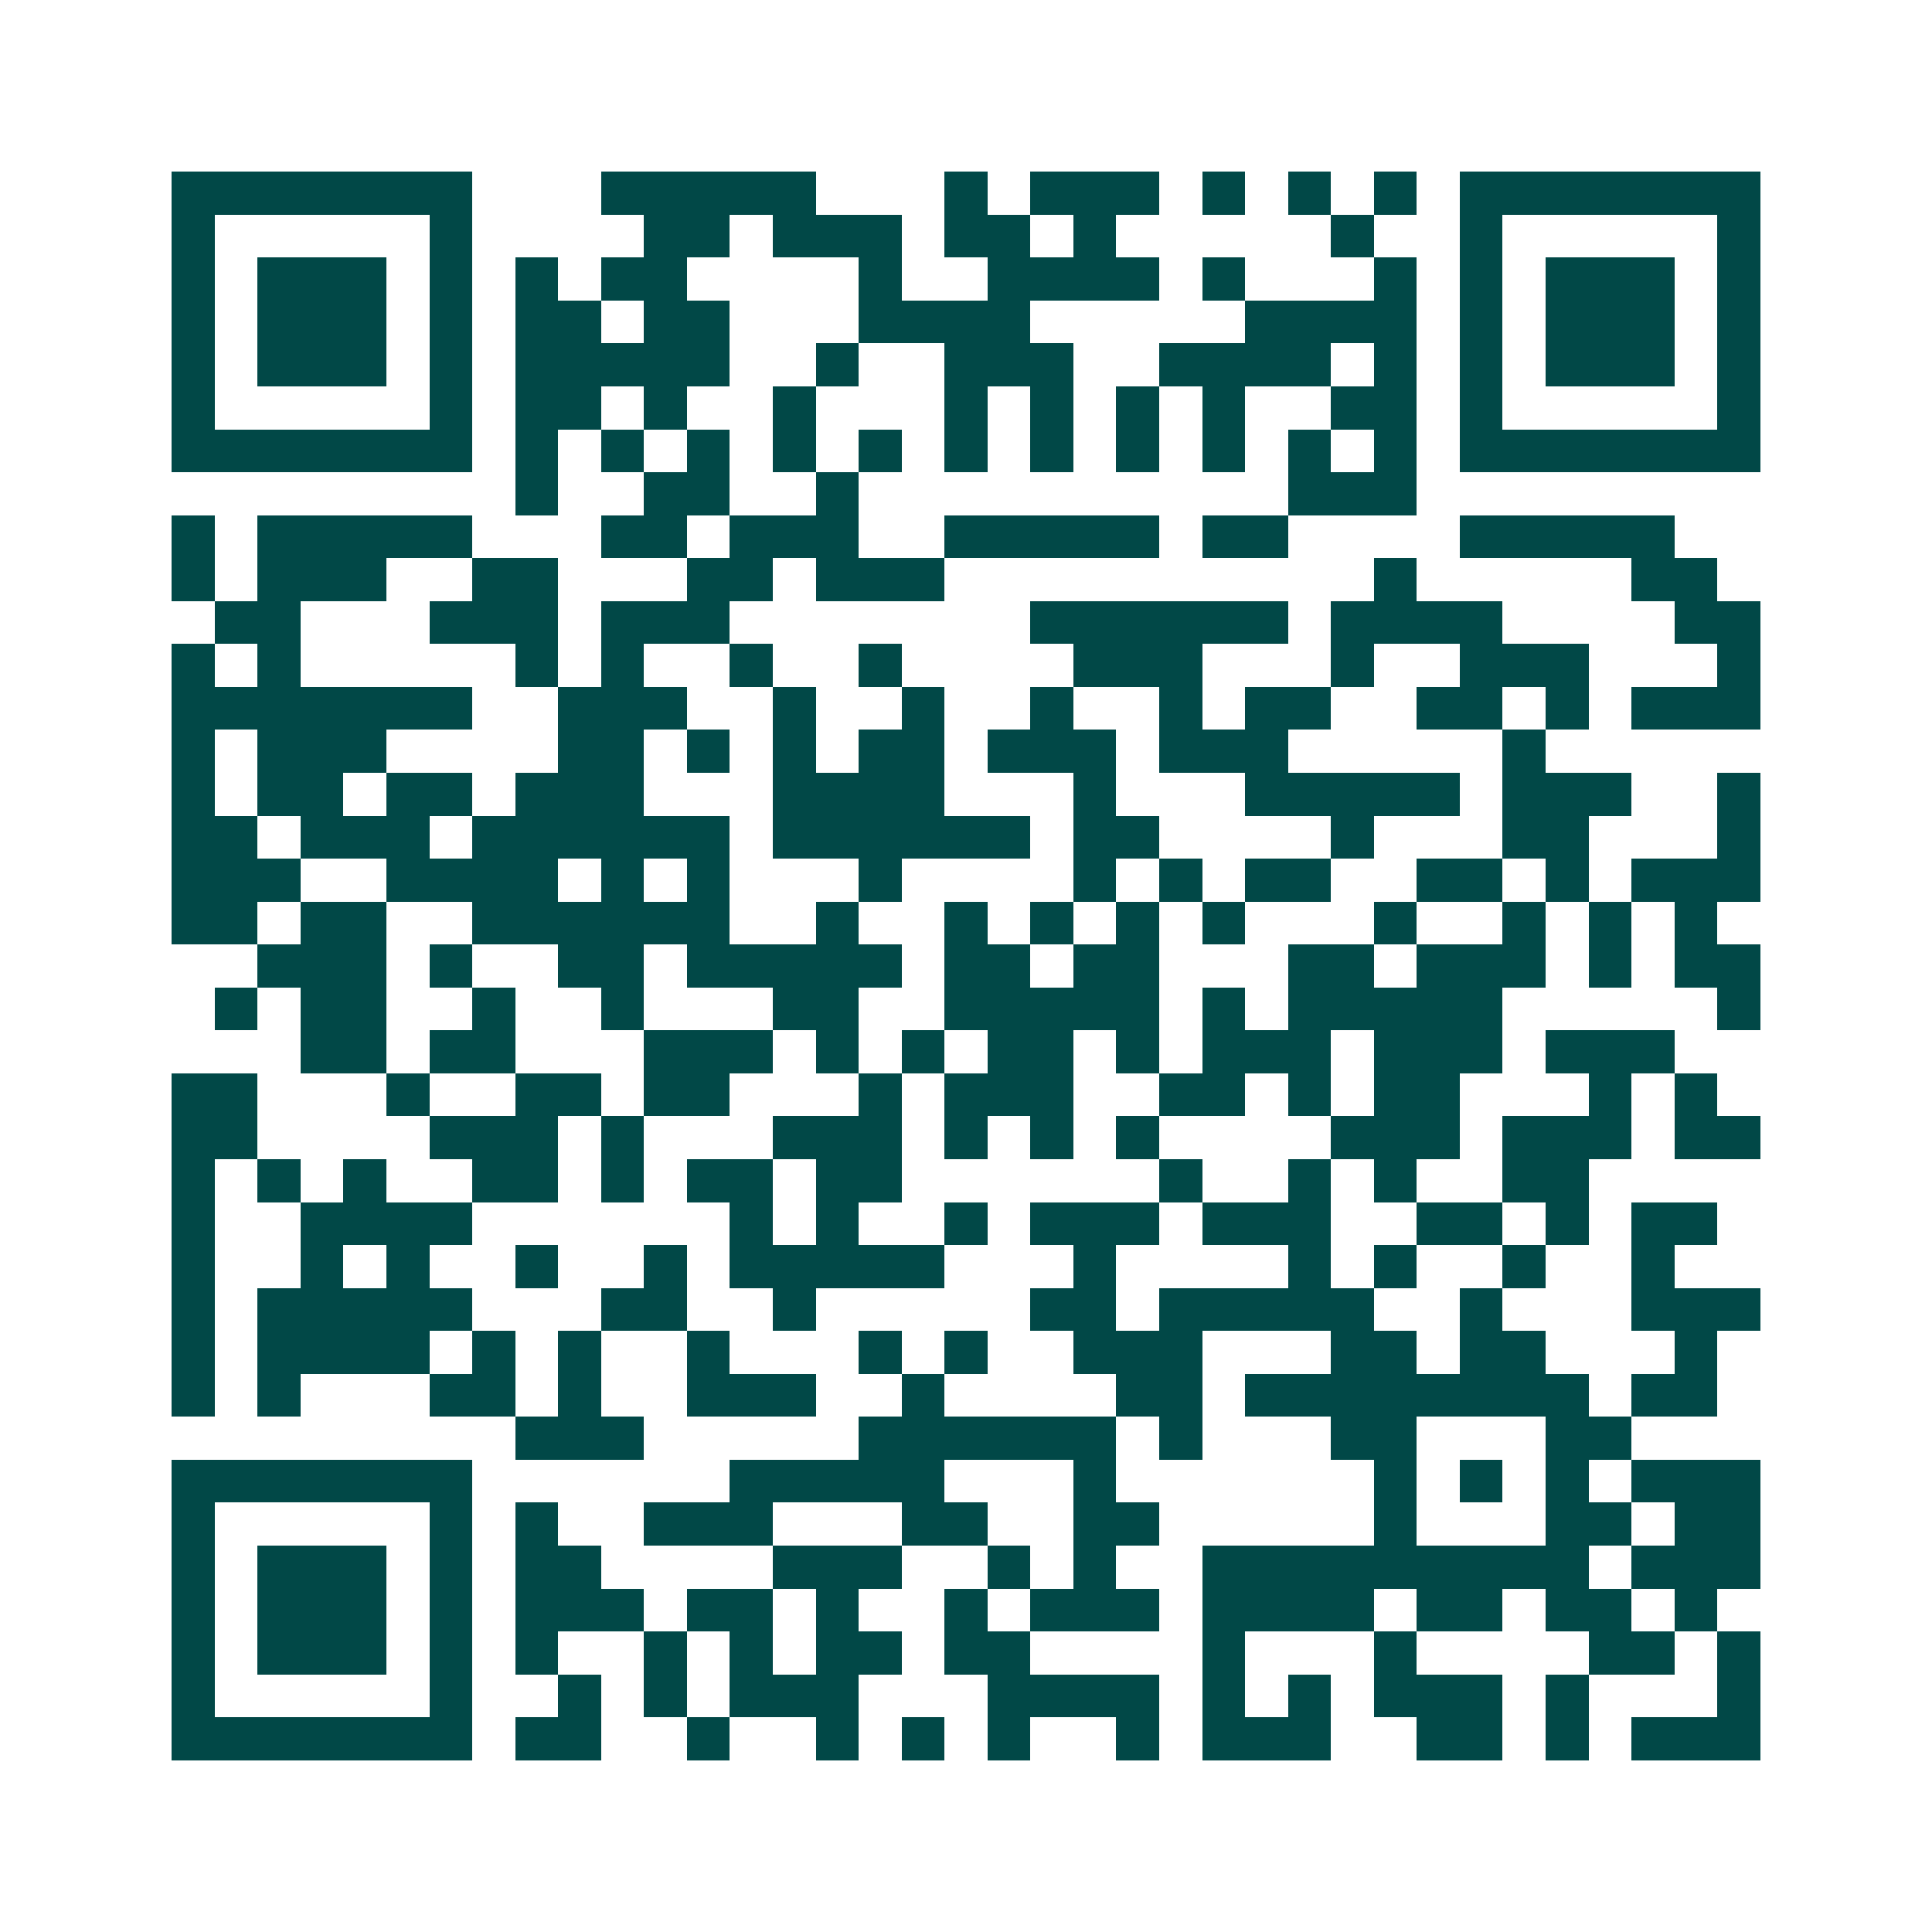 <svg xmlns="http://www.w3.org/2000/svg" width="200" height="200" viewBox="0 0 45 45" shape-rendering="crispEdges"><path fill="#ffffff" d="M0 0h45v45H0z"/><path stroke="#014847" d="M4 4.5h7m3 0h5m3 0h1m1 0h3m1 0h1m1 0h1m1 0h1m1 0h7M4 5.5h1m5 0h1m4 0h2m1 0h3m1 0h2m1 0h1m5 0h1m2 0h1m5 0h1M4 6.5h1m1 0h3m1 0h1m1 0h1m1 0h2m4 0h1m2 0h4m1 0h1m3 0h1m1 0h1m1 0h3m1 0h1M4 7.5h1m1 0h3m1 0h1m1 0h2m1 0h2m3 0h4m5 0h4m1 0h1m1 0h3m1 0h1M4 8.5h1m1 0h3m1 0h1m1 0h5m2 0h1m2 0h3m2 0h4m1 0h1m1 0h1m1 0h3m1 0h1M4 9.5h1m5 0h1m1 0h2m1 0h1m2 0h1m3 0h1m1 0h1m1 0h1m1 0h1m2 0h2m1 0h1m5 0h1M4 10.5h7m1 0h1m1 0h1m1 0h1m1 0h1m1 0h1m1 0h1m1 0h1m1 0h1m1 0h1m1 0h1m1 0h1m1 0h7M12 11.5h1m2 0h2m2 0h1m10 0h3M4 12.5h1m1 0h5m3 0h2m1 0h3m2 0h5m1 0h2m4 0h5M4 13.5h1m1 0h3m2 0h2m3 0h2m1 0h3m10 0h1m5 0h2M5 14.5h2m3 0h3m1 0h3m7 0h6m1 0h4m4 0h2M4 15.5h1m1 0h1m5 0h1m1 0h1m2 0h1m2 0h1m4 0h3m3 0h1m2 0h3m3 0h1M4 16.5h7m2 0h3m2 0h1m2 0h1m2 0h1m2 0h1m1 0h2m2 0h2m1 0h1m1 0h3M4 17.5h1m1 0h3m4 0h2m1 0h1m1 0h1m1 0h2m1 0h3m1 0h3m5 0h1M4 18.5h1m1 0h2m1 0h2m1 0h3m3 0h4m3 0h1m3 0h5m1 0h3m2 0h1M4 19.5h2m1 0h3m1 0h6m1 0h6m1 0h2m4 0h1m3 0h2m3 0h1M4 20.5h3m2 0h4m1 0h1m1 0h1m3 0h1m4 0h1m1 0h1m1 0h2m2 0h2m1 0h1m1 0h3M4 21.5h2m1 0h2m2 0h6m2 0h1m2 0h1m1 0h1m1 0h1m1 0h1m3 0h1m2 0h1m1 0h1m1 0h1M6 22.5h3m1 0h1m2 0h2m1 0h5m1 0h2m1 0h2m3 0h2m1 0h3m1 0h1m1 0h2M5 23.5h1m1 0h2m2 0h1m2 0h1m3 0h2m2 0h5m1 0h1m1 0h5m5 0h1M7 24.5h2m1 0h2m3 0h3m1 0h1m1 0h1m1 0h2m1 0h1m1 0h3m1 0h3m1 0h3M4 25.5h2m3 0h1m2 0h2m1 0h2m3 0h1m1 0h3m2 0h2m1 0h1m1 0h2m3 0h1m1 0h1M4 26.5h2m4 0h3m1 0h1m3 0h3m1 0h1m1 0h1m1 0h1m4 0h3m1 0h3m1 0h2M4 27.5h1m1 0h1m1 0h1m2 0h2m1 0h1m1 0h2m1 0h2m6 0h1m2 0h1m1 0h1m2 0h2M4 28.5h1m2 0h4m6 0h1m1 0h1m2 0h1m1 0h3m1 0h3m2 0h2m1 0h1m1 0h2M4 29.5h1m2 0h1m1 0h1m2 0h1m2 0h1m1 0h5m3 0h1m4 0h1m1 0h1m2 0h1m2 0h1M4 30.5h1m1 0h5m3 0h2m2 0h1m5 0h2m1 0h5m2 0h1m3 0h3M4 31.5h1m1 0h4m1 0h1m1 0h1m2 0h1m3 0h1m1 0h1m2 0h3m3 0h2m1 0h2m3 0h1M4 32.5h1m1 0h1m3 0h2m1 0h1m2 0h3m2 0h1m4 0h2m1 0h8m1 0h2M12 33.5h3m5 0h6m1 0h1m3 0h2m3 0h2M4 34.5h7m6 0h5m3 0h1m6 0h1m1 0h1m1 0h1m1 0h3M4 35.5h1m5 0h1m1 0h1m2 0h3m3 0h2m2 0h2m5 0h1m3 0h2m1 0h2M4 36.5h1m1 0h3m1 0h1m1 0h2m4 0h3m2 0h1m1 0h1m2 0h9m1 0h3M4 37.5h1m1 0h3m1 0h1m1 0h3m1 0h2m1 0h1m2 0h1m1 0h3m1 0h4m1 0h2m1 0h2m1 0h1M4 38.5h1m1 0h3m1 0h1m1 0h1m2 0h1m1 0h1m1 0h2m1 0h2m4 0h1m3 0h1m4 0h2m1 0h1M4 39.5h1m5 0h1m2 0h1m1 0h1m1 0h3m3 0h4m1 0h1m1 0h1m1 0h3m1 0h1m3 0h1M4 40.5h7m1 0h2m2 0h1m2 0h1m1 0h1m1 0h1m2 0h1m1 0h3m2 0h2m1 0h1m1 0h3"/></svg>
